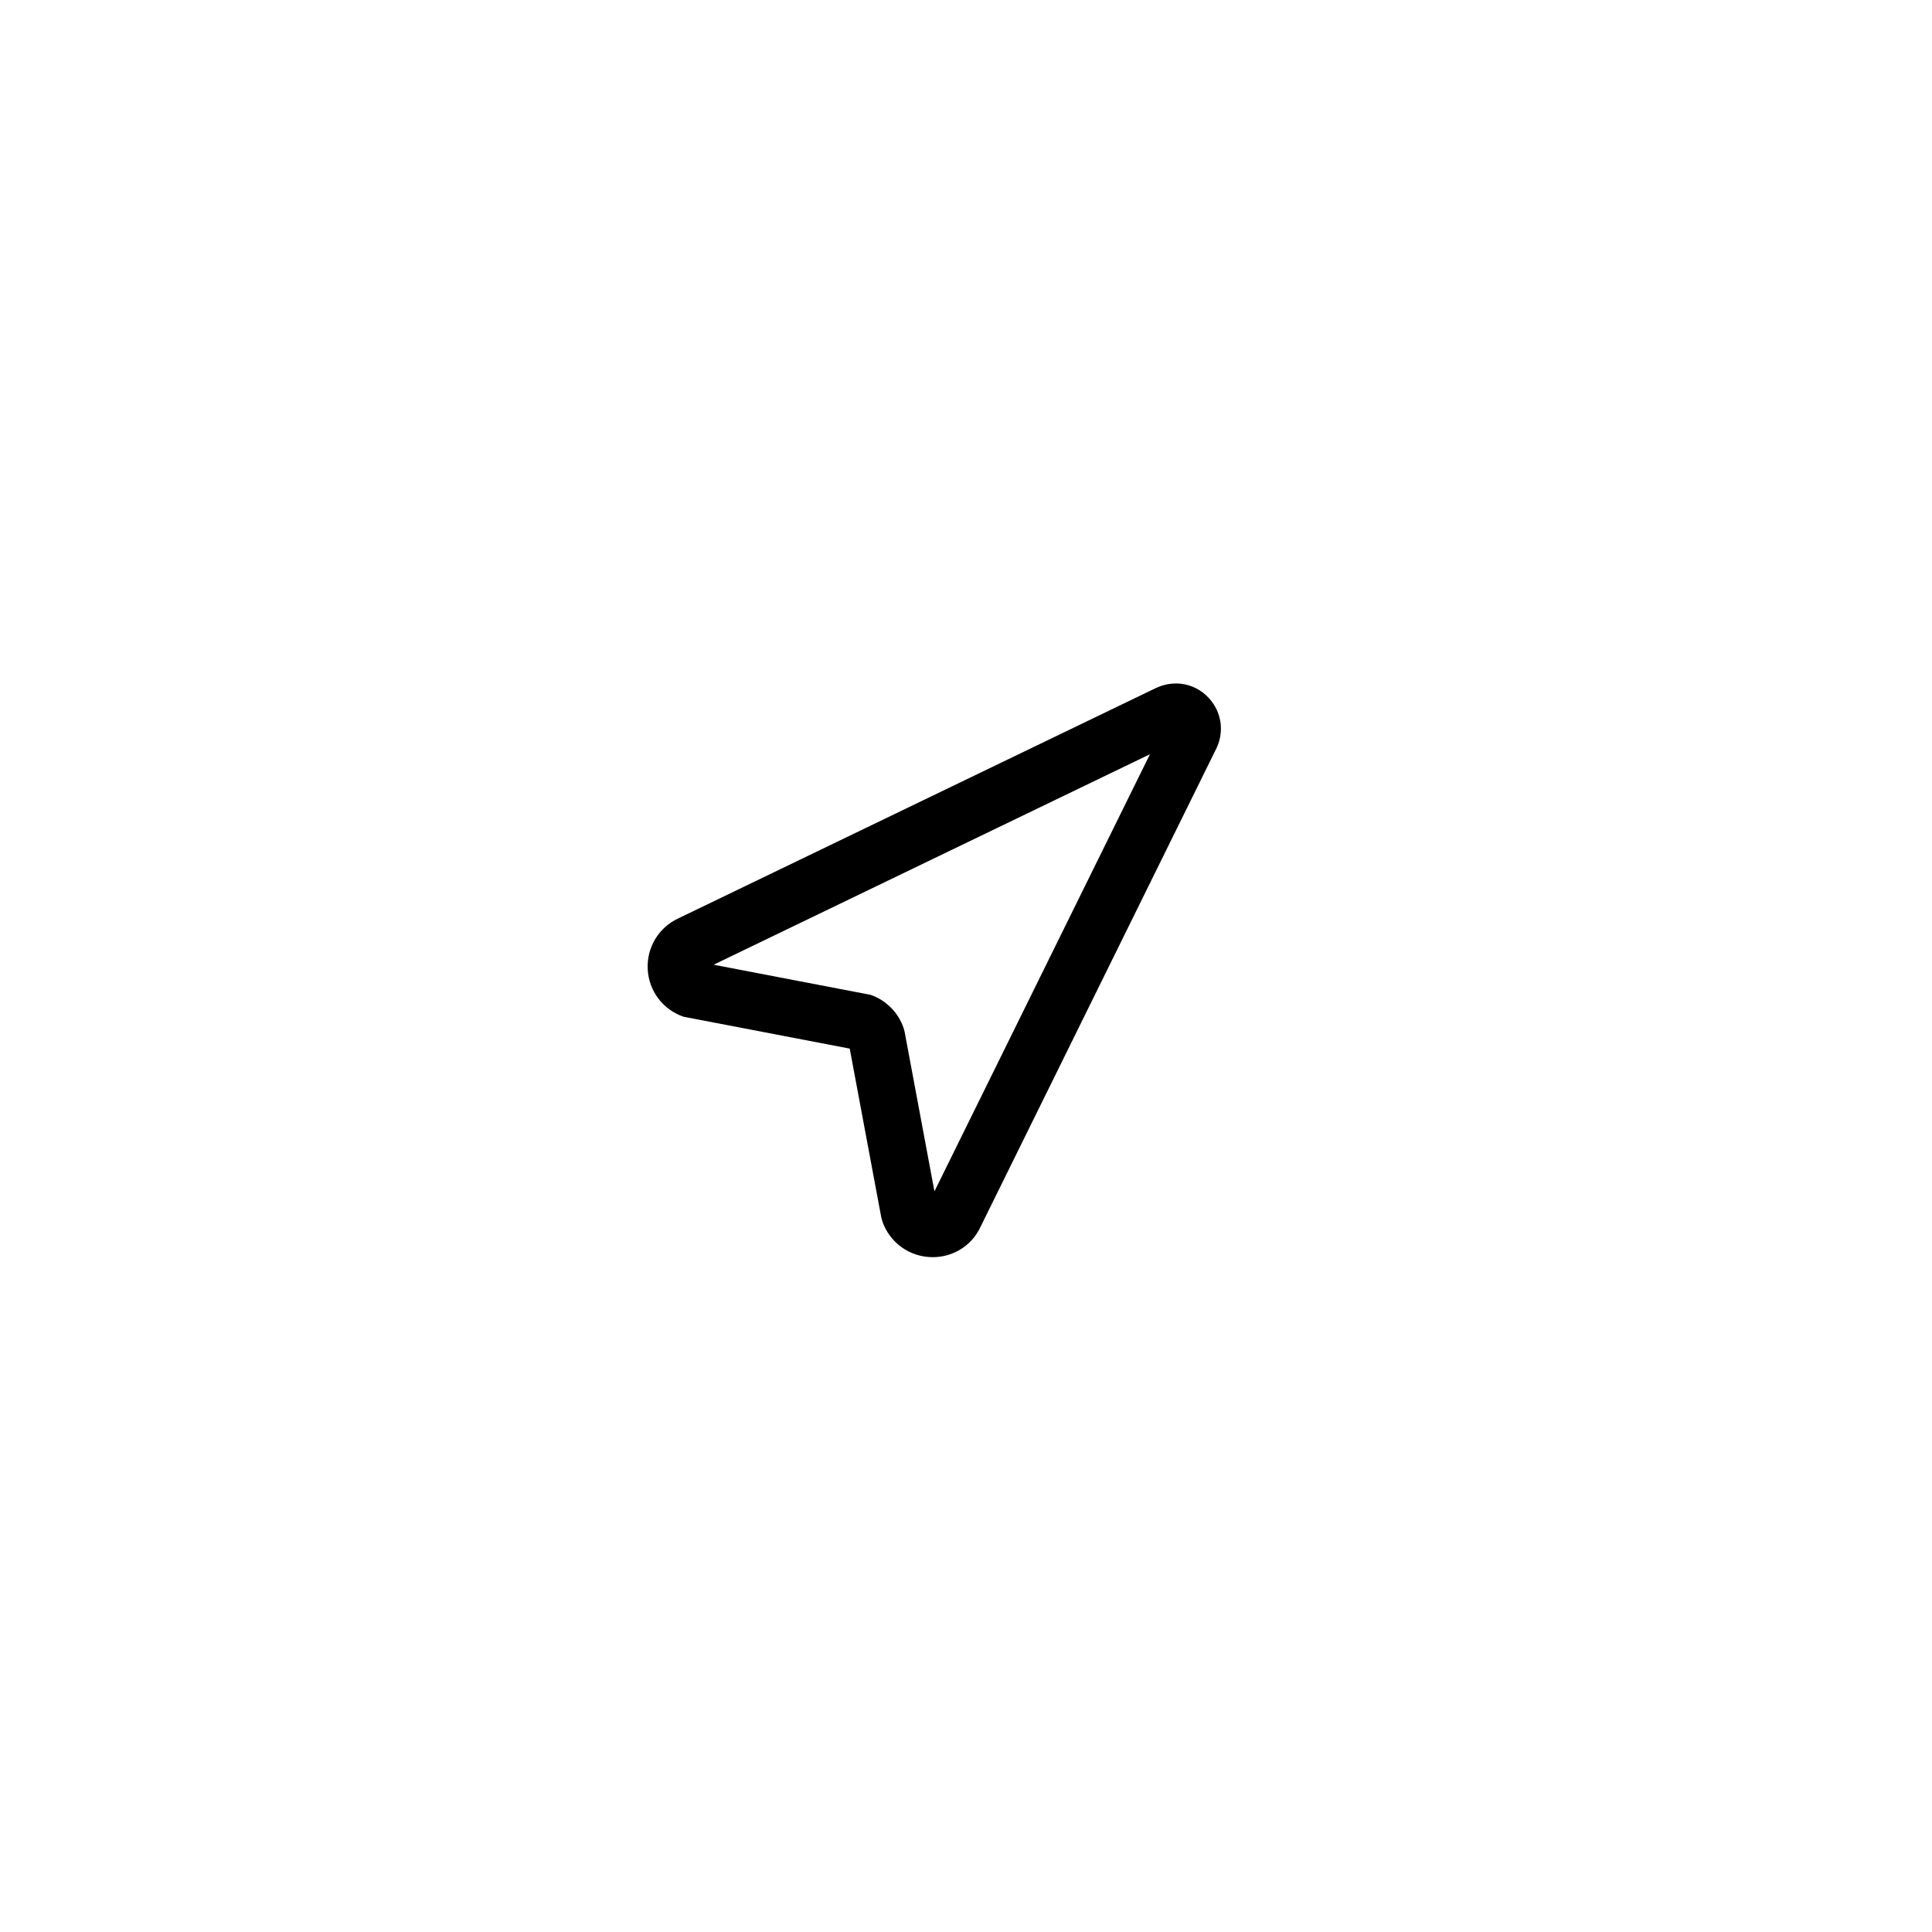 <?xml version="1.0" encoding="UTF-8"?>
<!-- Uploaded to: ICON Repo, www.iconrepo.com, Generator: ICON Repo Mixer Tools -->
<svg fill="#000000" width="800px" height="800px" version="1.1" viewBox="144 144 512 512" xmlns="http://www.w3.org/2000/svg">
 <path d="m391.15 477.16c-6.07 0-11.441-3.863-13.355-9.617l-0.262-1.004-8.348-44.648-44.047-8.449c-5.465-1.879-9.195-6.82-9.488-12.594-0.293-5.773 2.91-11.07 8.16-13.492l126.6-61.062c5.828-2.684 12.117-0.559 15.289 4.438 2.203 3.465 2.457 7.773 0.699 11.512l-62.598 126.98c-2.285 4.856-7.156 7.941-12.648 7.941zm-58.035-77.5 41.59 7.981c4.121 1.414 7.402 4.727 8.777 8.855l0.262 1.004 7.891 42.223 57.113-115.84z"/>
</svg>